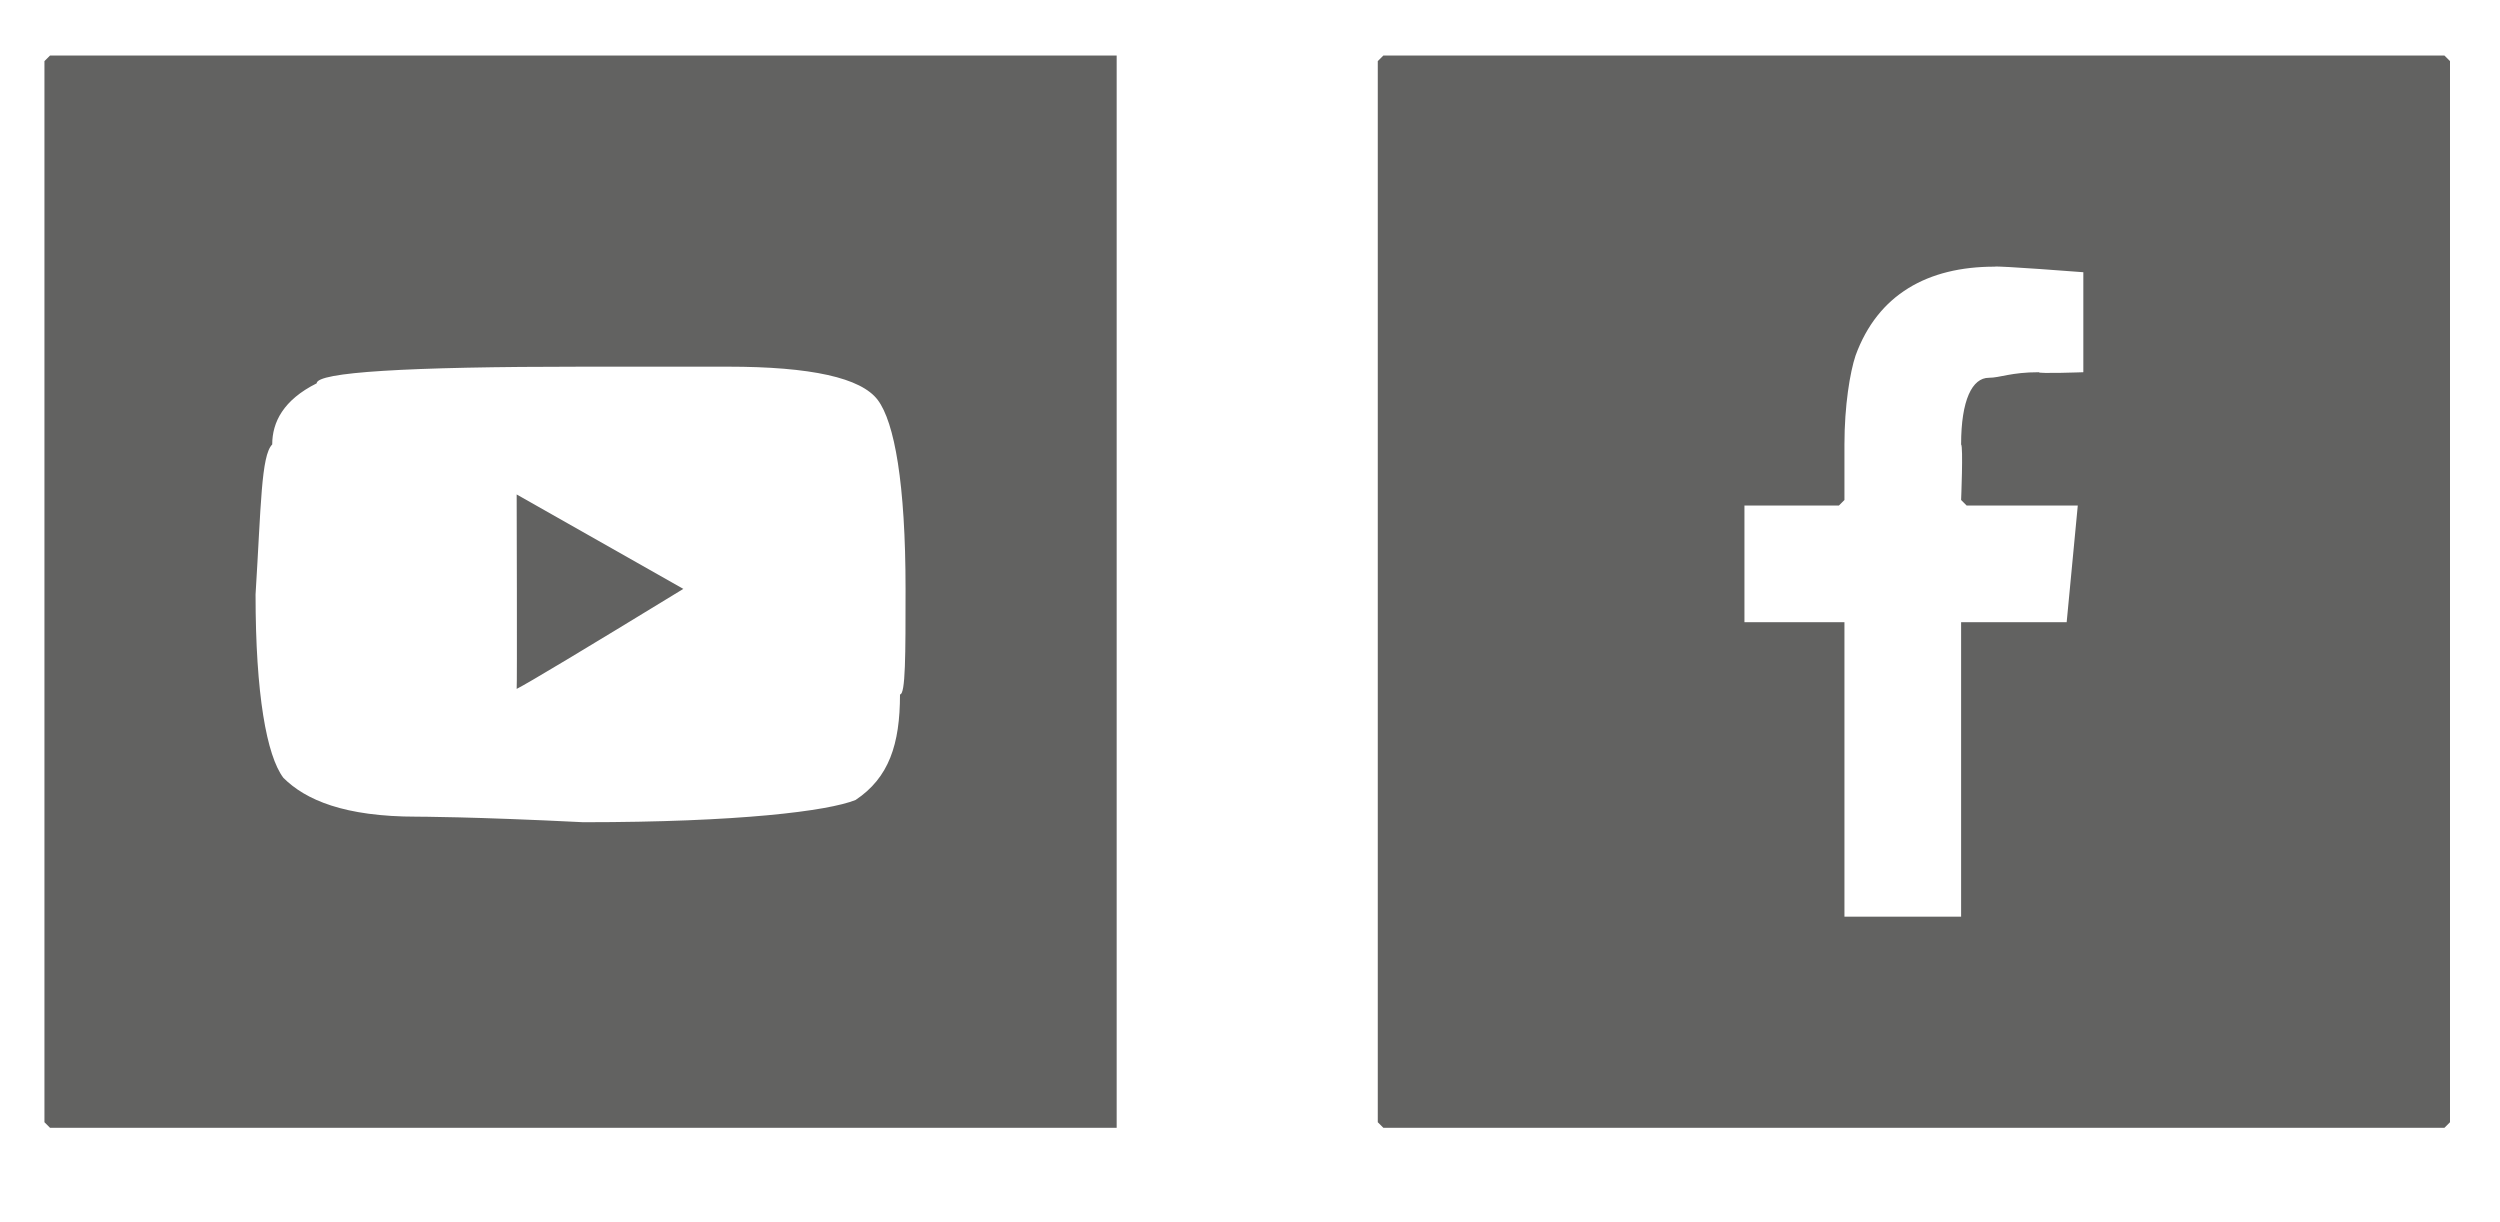 <?xml version="1.0" standalone="no"?><!DOCTYPE svg PUBLIC "-//W3C//DTD SVG 1.1//EN" "http://www.w3.org/Graphics/SVG/1.1/DTD/svg11.dtd"><svg xmlns="http://www.w3.org/2000/svg" version="1.1" width="45px" height="22px" viewBox="0 -1 45 22" style="top:-1px">  <desc>øE</desc>  <defs/>  <g id="Polygon243954">    <path d="M 0.9 0 L 20.1 0 L 20.1 0.1 L 20.1 19.2 L 20.1 19.3 L 0.9 19.3 L 0.8 19.2 L 0.8 0.1 L 0.9 0 Z M 4.9 7 C 4.7 7.2 4.7 8.1 4.6 9.7 C 4.6 11.5 4.8 12.6 5.1 13 C 5.5 13.4 6.2 13.7 7.5 13.7 C 7.5 13.7 8.5 13.7 10.5 13.8 C 13.3 13.8 14.9 13.6 15.4 13.4 C 16 13 16.2 12.4 16.2 11.5 C 16.3 11.5 16.3 10.8 16.3 9.6 C 16.3 7.7 16.1 6.6 15.8 6.2 C 15.5 5.8 14.6 5.6 13.1 5.6 C 13.1 5.6 10.5 5.6 10.5 5.6 C 7.3 5.6 5.7 5.7 5.7 5.9 C 5.1 6.2 4.9 6.6 4.9 7 C 4.9 7 4.9 7 4.9 7 Z M 9.3 7.9 L 9.3 7.9 L 12.3 9.6 C 12.3 9.6 12.32 9.64 12.3 9.6 C 10.5 10.7 9.5 11.3 9.3 11.4 C 9.31 11.38 9.3 7.9 9.3 7.9 Z M 24.9 0 L 44 0 L 44.1 0.1 L 44.1 19.2 L 44 19.3 L 24.9 19.3 L 24.8 19.2 L 24.8 0.1 L 24.9 0 Z M 33.4 5.4 C 33.3 5.7 33.2 6.3 33.2 7 C 33.2 7.03 33.2 8 33.2 8 L 33.1 8.1 L 31.4 8.1 L 31.4 10.2 L 33.1 10.2 L 33.2 10.2 L 33.2 15.5 L 35.3 15.5 L 35.3 10.2 L 35.4 10.2 L 37.2 10.2 L 37.4 8.1 L 35.4 8.1 L 35.3 8 C 35.3 8 35.34 7.03 35.3 7 C 35.3 6.2 35.5 5.8 35.8 5.8 C 36 5.8 36.2 5.7 36.7 5.7 C 36.68 5.73 37.5 5.7 37.5 5.7 L 37.5 3.9 C 37.5 3.9 35.95 3.78 35.9 3.8 C 34.7 3.8 33.8 4.3 33.4 5.4 C 33.4 5.4 33.4 5.4 33.4 5.4 Z " stroke="none" fill="#626261"/>  </g></svg>